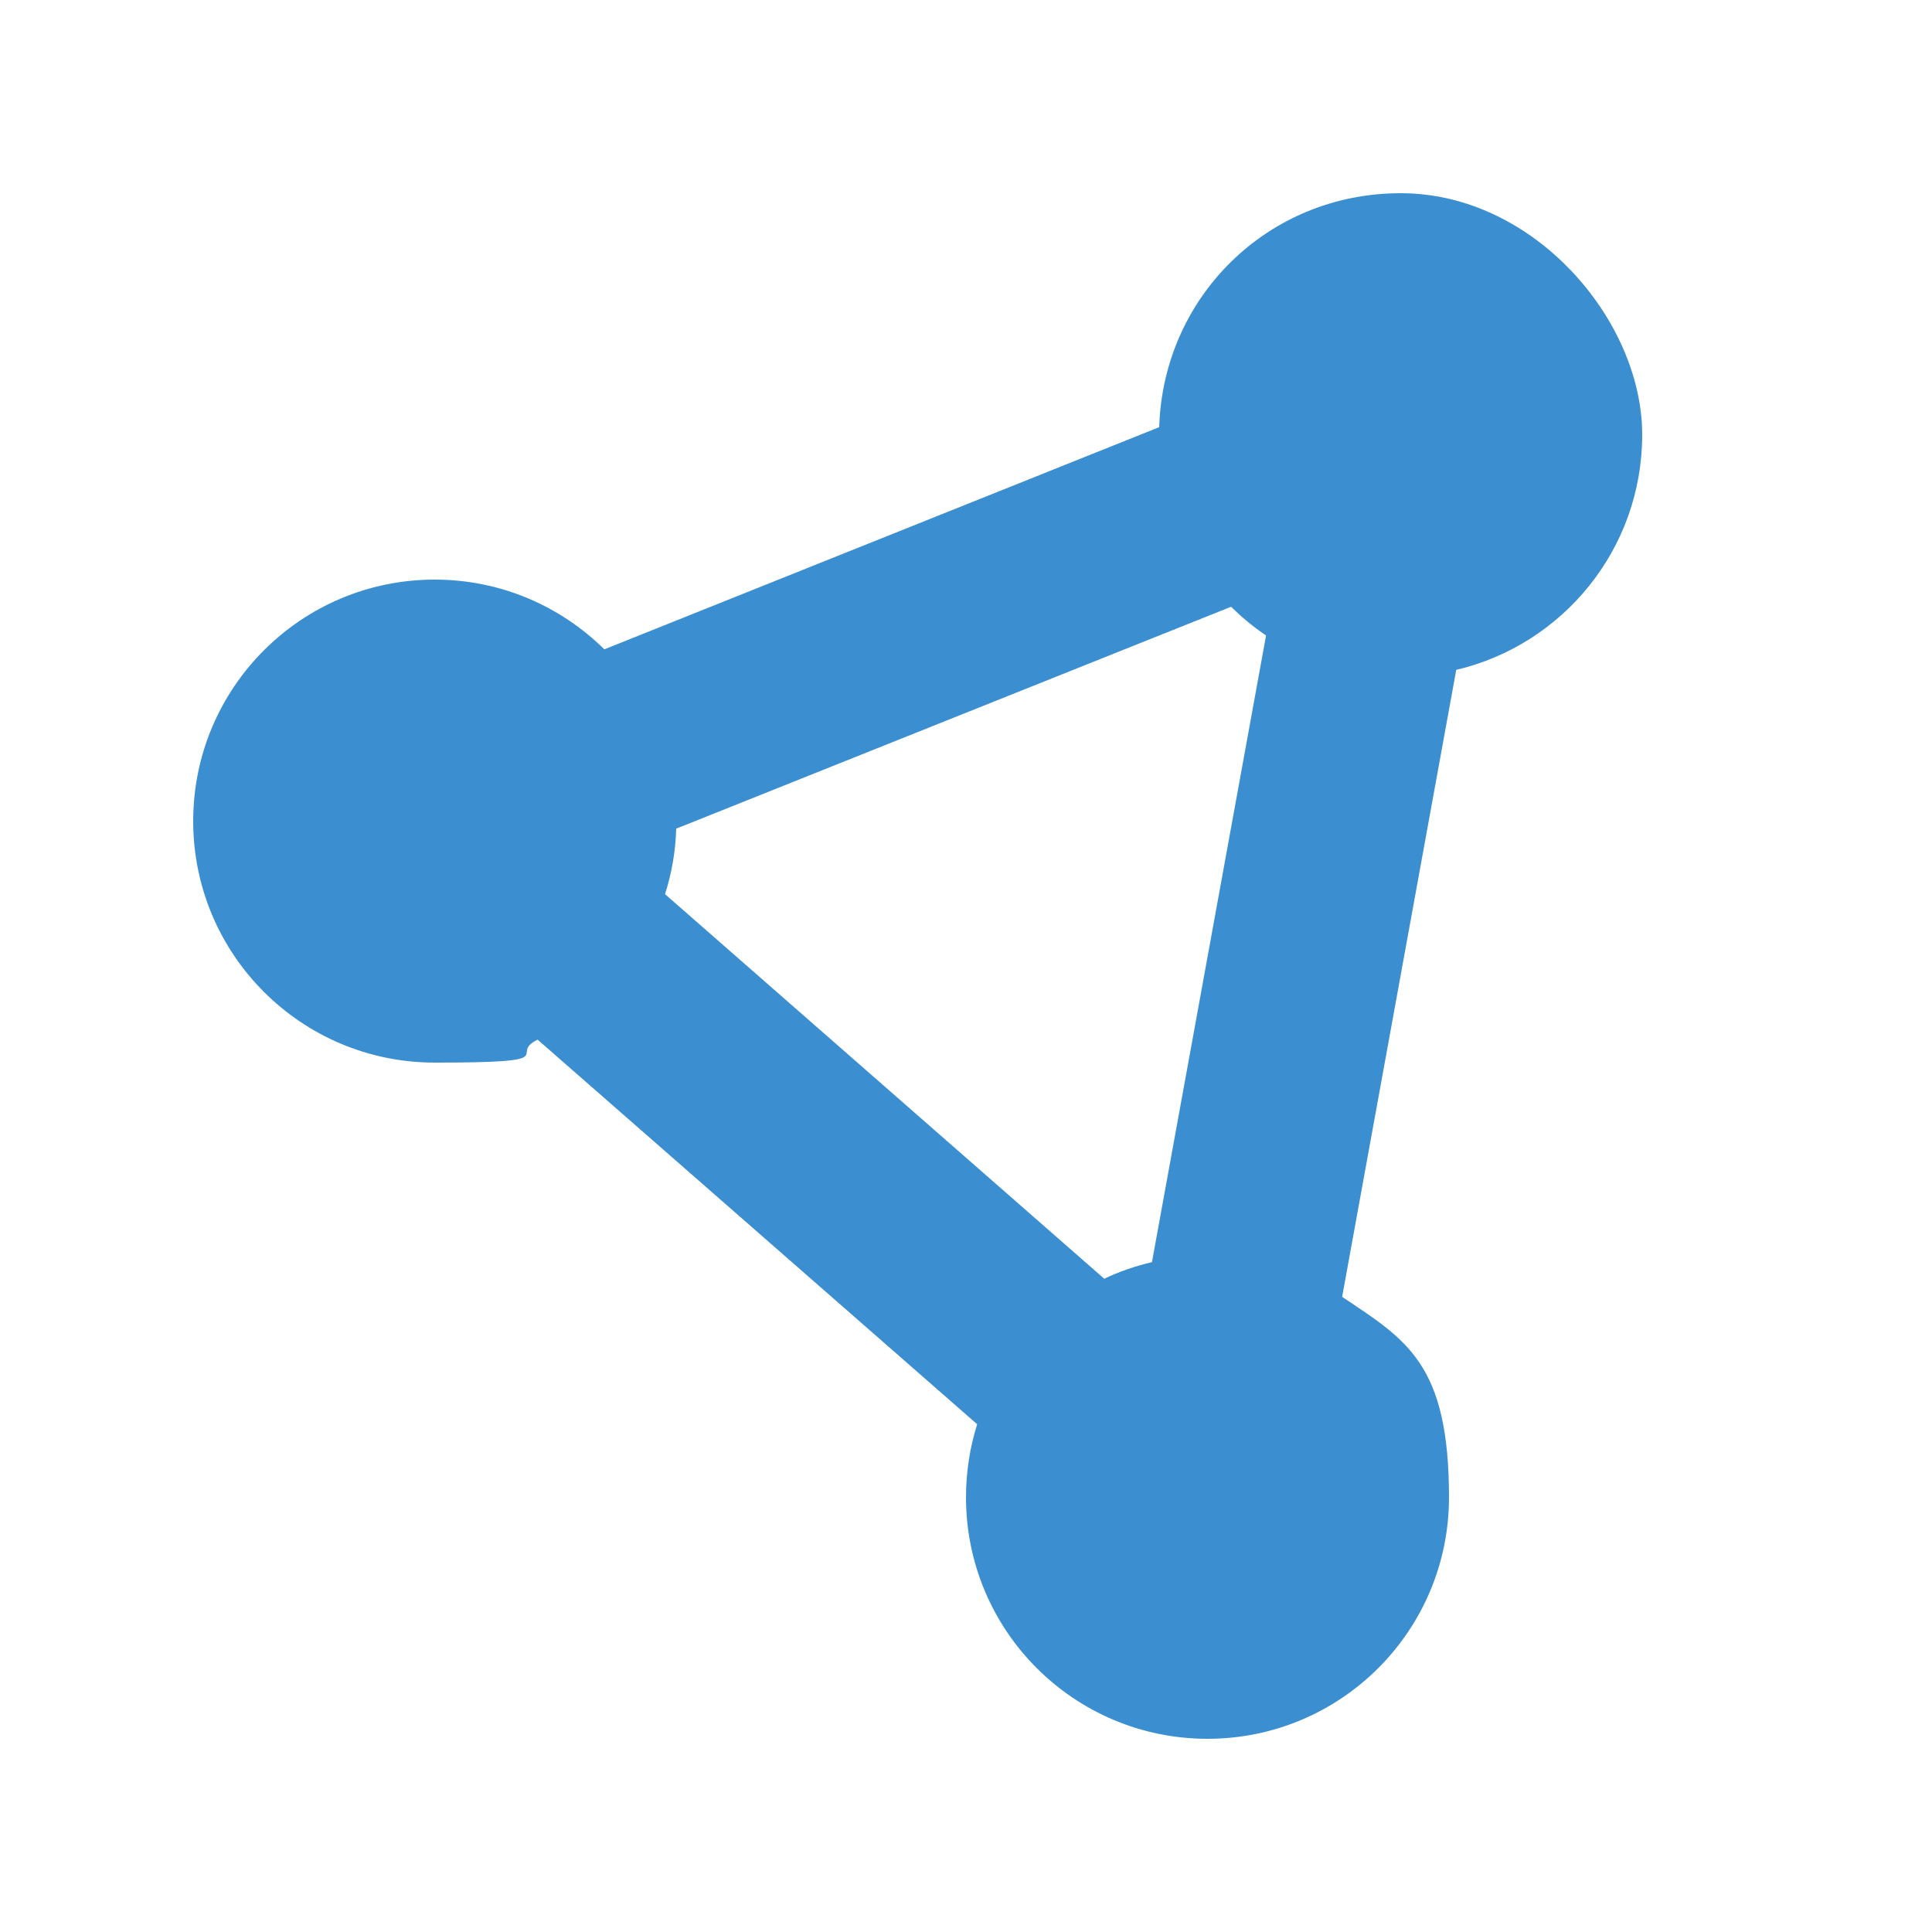 <?xml version="1.0" encoding="UTF-8"?>
<svg id="_レイヤー_1" data-name="レイヤー_1" xmlns="http://www.w3.org/2000/svg" version="1.1" viewBox="0 0 640 640">
  <!-- Generator: Adobe Illustrator 29.7.1, SVG Export Plug-In . SVG Version: 2.1.1 Build 8)  -->
  <defs>
    <style>
      .st0 {
        fill: #3b8fd1;
      }
    </style>
  </defs>
  <path class="st0" d="M482.4,221.9c35.3-8.3,61.6-40,61.6-77.9s-35.8-80-80-80-78.7,34.5-80,77.5l-183.8,73.6c-14.5-14.3-34.3-23.1-56.2-23.1-44.2,0-80,35.8-80,80s35.8,80,80,80,23.8-2.7,34.1-7.6l145.6,127.4c-2.4,7.6-3.7,15.8-3.7,24.2,0,44.2,35.8,80,80,80s80-35.8,80-80-14-52.1-35.4-66.4l37.8-207.7ZM220.3,296.2c2.2-6.9,3.5-14.2,3.7-21.7l183.8-73.5c3.6,3.5,7.4,6.7,11.6,9.5l-37.8,207.6c-5.5,1.3-10.8,3.1-15.8,5.5l-145.5-127.4Z"/>
</svg>